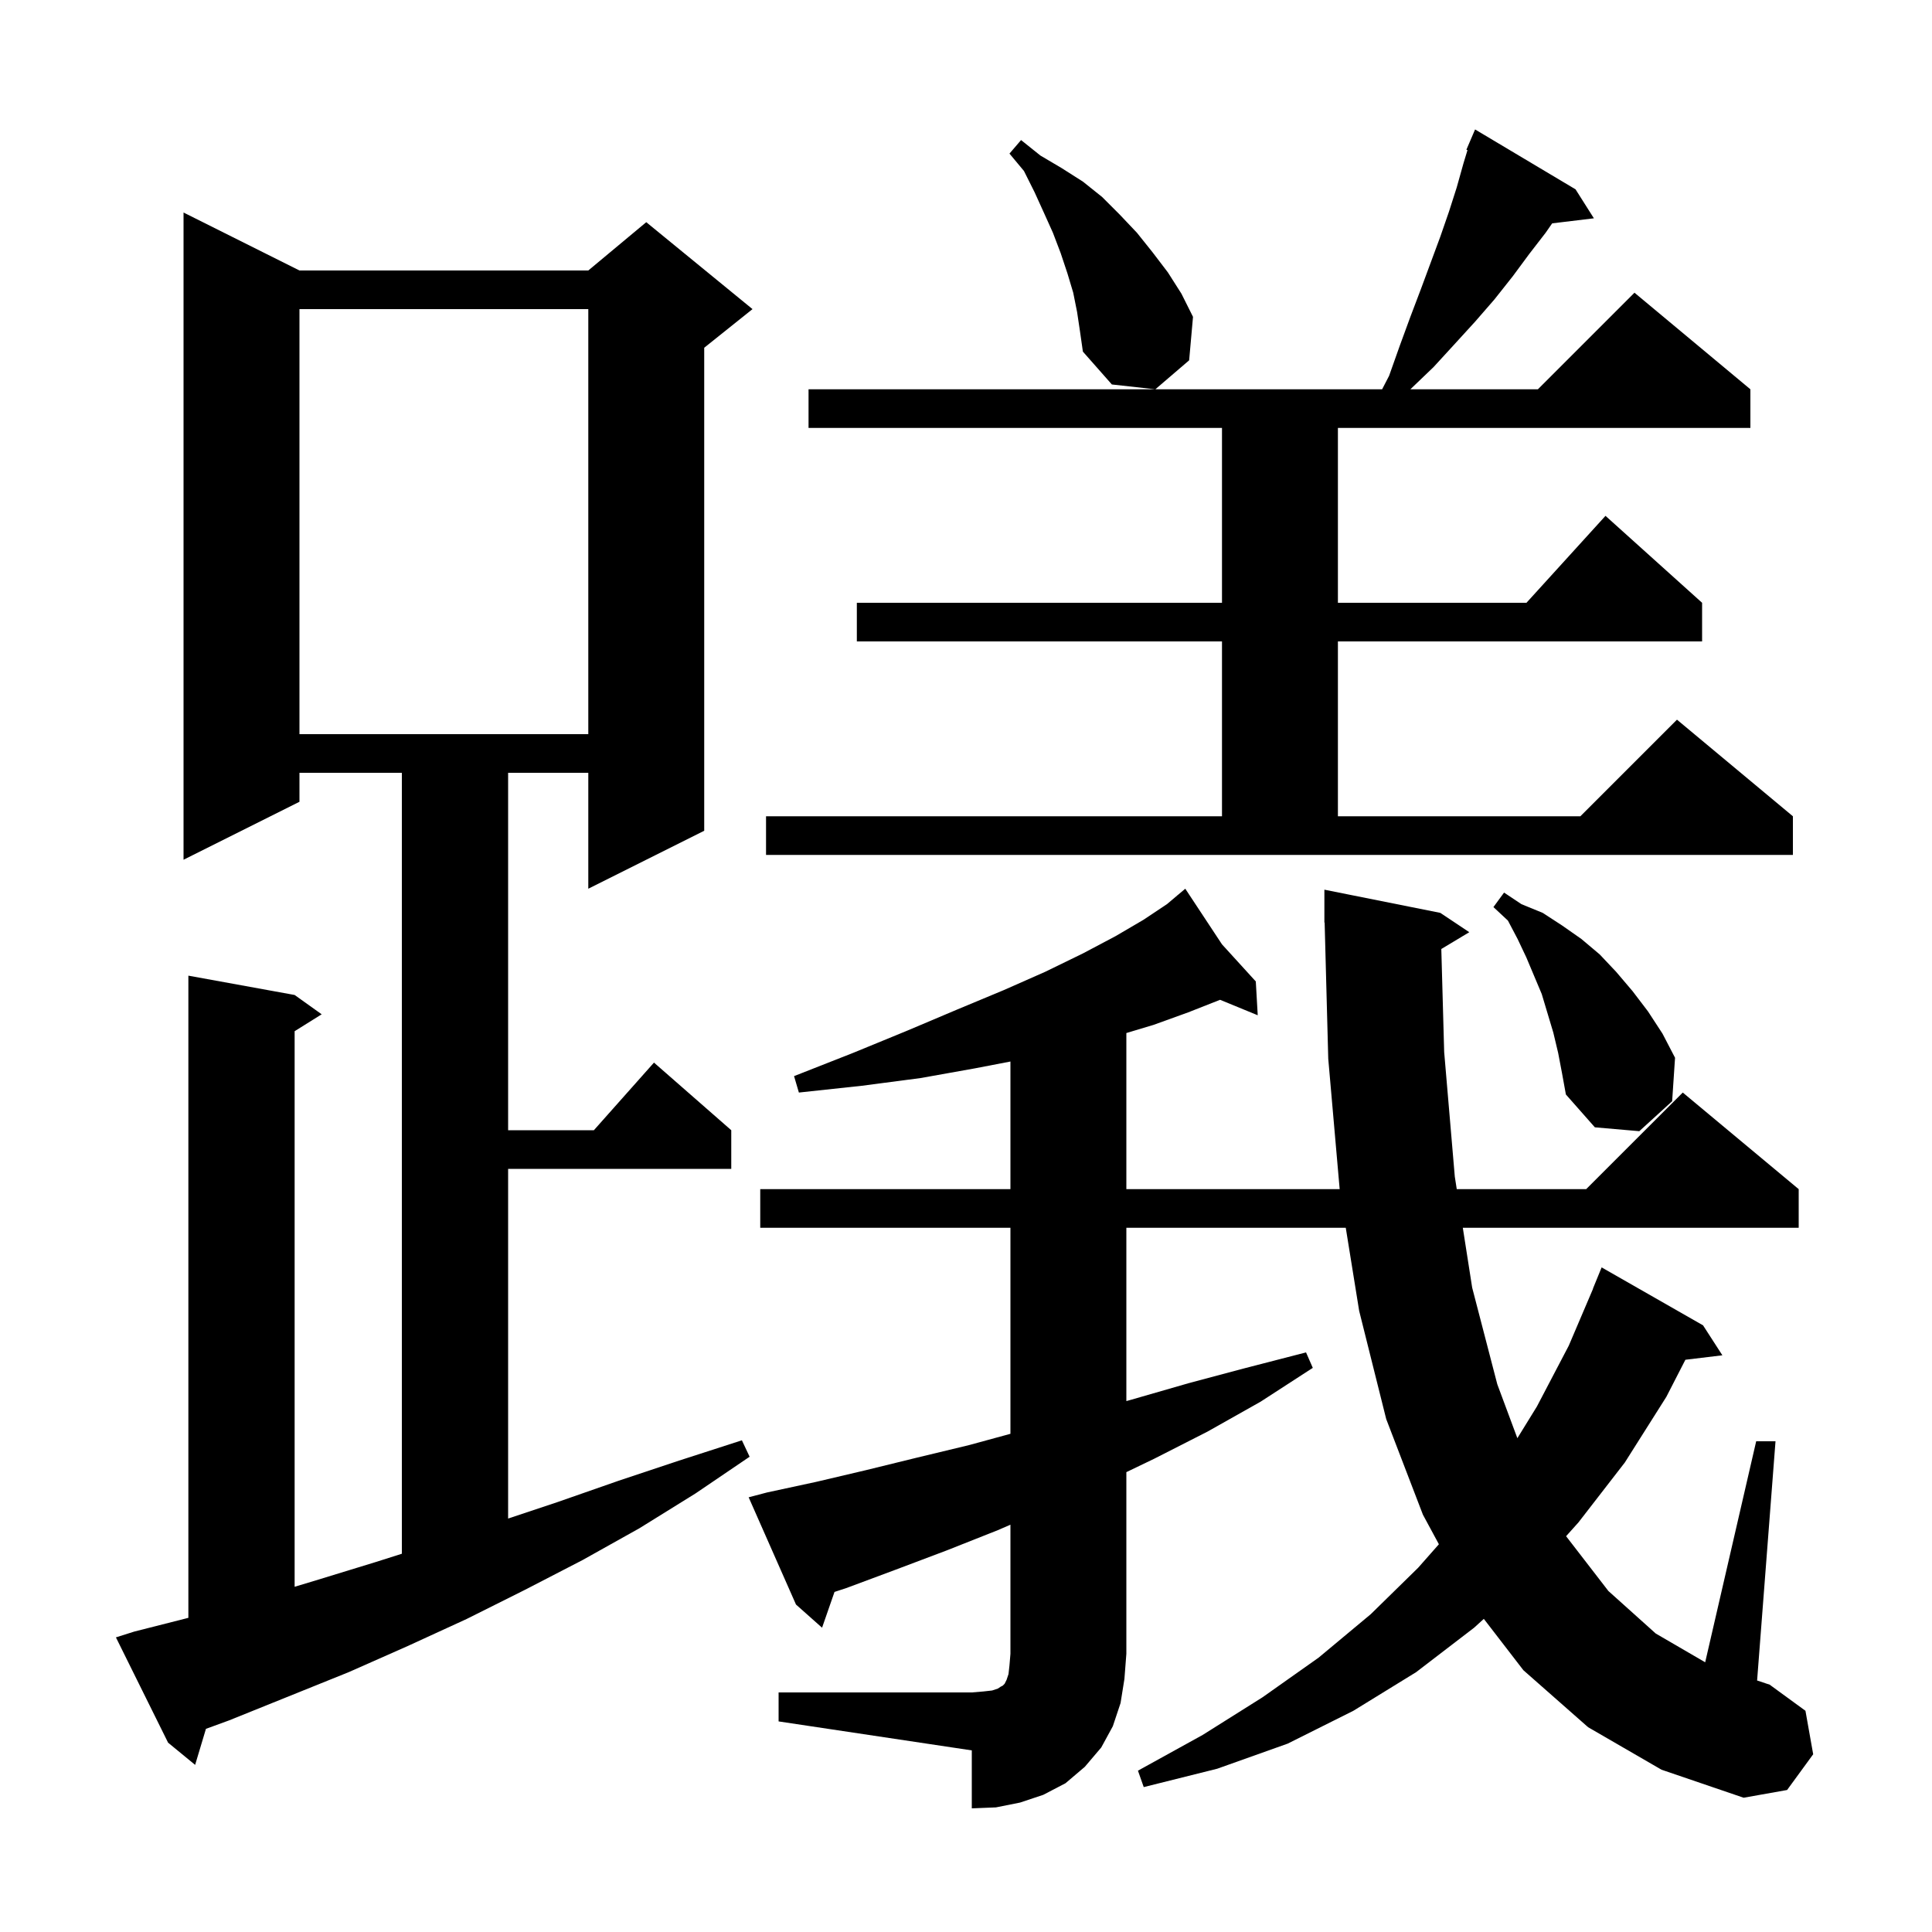 <svg xmlns="http://www.w3.org/2000/svg" xmlns:xlink="http://www.w3.org/1999/xlink" version="1.1" baseProfile="full" viewBox="0 0 200 200" width="200" height="200"><g fill="currentColor"><path d="M 80.6 175.2 L 100.6 175.2 L 101.8 175.1 L 102.7 175.0 L 103.3 174.8 L 103.6 174.6 L 103.8 174.5 L 104.0 174.3 L 104.2 173.9 L 104.4 173.3 L 104.5 172.4 L 104.6 171.2 L 104.6 157.836 L 103.3 158.4 L 98.0 160.5 L 92.7 162.5 L 87.6 164.4 L 86.388 164.796 L 85.1 168.5 L 82.4 166.1 L 77.5 155.0 L 79.4 154.5 L 84.5 153.4 L 89.6 152.2 L 94.9 150.9 L 100.3 149.6 L 104.6 148.427 L 104.6 127.1 L 78.7 127.1 L 78.7 123.1 L 104.6 123.1 L 104.6 109.888 L 100.9 110.6 L 95.3 111.6 L 89.2 112.4 L 82.7 113.1 L 82.2 111.4 L 88.3 109.0 L 93.9 106.7 L 99.1 104.5 L 103.9 102.5 L 108.2 100.6 L 112.1 98.7 L 115.5 96.9 L 118.4 95.2 L 120.8 93.6 L 121.875 92.694 L 121.8 92.6 L 121.881 92.689 L 122.7 92.0 L 126.502 97.761 L 130.0 101.6 L 130.2 105.1 L 126.302 103.499 L 126.3 103.5 L 123.0 104.8 L 119.4 106.1 L 116.6 106.94 L 116.6 123.1 L 138.682 123.1 L 137.5 109.6 L 137.126 95.498 L 137.1 95.5 L 137.1 92.1 L 149.1 94.5 L 152.1 96.5 L 149.204 98.238 L 149.5 108.9 L 150.6 121.8 L 150.803 123.1 L 164.2 123.1 L 174.2 113.1 L 186.2 123.1 L 186.2 127.1 L 151.43 127.1 L 152.4 133.3 L 155.0 143.3 L 157.077 148.881 L 159.1 145.6 L 162.4 139.3 L 164.914 133.405 L 164.9 133.4 L 165.8 131.2 L 176.3 137.2 L 178.3 140.3 L 174.471 140.762 L 172.5 144.6 L 168.2 151.4 L 163.4 157.6 L 162.121 159.027 L 166.5 164.7 L 171.4 169.1 L 176.52 172.079 L 181.8 149.2 L 183.8 149.2 L 181.895 173.965 L 183.2 174.4 L 186.9 177.1 L 187.7 181.6 L 185.0 185.3 L 180.5 186.1 L 172.0 183.2 L 164.4 178.8 L 157.7 172.9 L 153.605 167.584 L 152.6 168.5 L 146.6 173.1 L 140.1 177.1 L 133.3 180.5 L 126.0 183.1 L 118.4 185.0 L 117.8 183.3 L 124.5 179.6 L 130.7 175.7 L 136.5 171.6 L 141.9 167.1 L 146.8 162.3 L 148.953 159.86 L 147.3 156.8 L 143.5 146.9 L 140.7 135.7 L 139.313 127.1 L 116.6 127.1 L 116.6 145.04 L 117.1 144.9 L 123.0 143.2 L 129.0 141.6 L 135.2 140.0 L 135.9 141.6 L 130.5 145.1 L 125.0 148.2 L 119.5 151.0 L 116.6 152.396 L 116.6 171.2 L 116.4 173.8 L 116.0 176.3 L 115.2 178.7 L 114.0 180.9 L 112.3 182.9 L 110.3 184.6 L 108.0 185.8 L 105.6 186.6 L 103.1 187.1 L 100.6 187.2 L 100.6 181.2 L 80.6 178.2 Z M 13.9 168.9 L 19.5 167.478 L 19.5 101.0 L 30.5 103.0 L 33.3 105.0 L 30.5 106.75 L 30.5 164.263 L 32.7 163.6 L 38.9 161.7 L 41.6 160.843 L 41.6 80.0 L 31.0 80.0 L 31.0 83.0 L 19.0 89.0 L 19.0 22.0 L 31.0 28.0 L 60.9 28.0 L 66.9 23.0 L 77.9 32.0 L 72.9 36.0 L 72.9 86.0 L 60.9 92.0 L 60.9 80.0 L 52.6 80.0 L 52.6 117.0 L 61.478 117.0 L 67.7 110.0 L 75.7 117.0 L 75.7 121.0 L 52.6 121.0 L 52.6 157.2 L 57.7 155.5 L 64.0 153.3 L 70.3 151.2 L 76.8 149.1 L 77.6 150.8 L 72.0 154.6 L 66.2 158.2 L 60.3 161.5 L 54.3 164.6 L 48.3 167.6 L 42.2 170.4 L 36.1 173.1 L 23.7 178.1 L 21.319 178.969 L 20.2 182.7 L 17.4 180.4 L 12.0 169.5 Z M 161.3 109.0 L 160.8 106.9 L 159.6 102.9 L 158.0 99.1 L 157.1 97.2 L 156.1 95.3 L 154.6 93.9 L 155.7 92.4 L 157.5 93.6 L 159.7 94.5 L 161.7 95.8 L 163.7 97.2 L 165.6 98.8 L 167.3 100.6 L 169.0 102.6 L 170.6 104.7 L 172.1 107.0 L 173.4 109.5 L 173.1 114.0 L 169.7 117.1 L 165.1 116.7 L 162.1 113.3 L 161.7 111.1 Z M 79.3 84.5 L 126.5 84.5 L 126.5 66.4 L 88.7 66.4 L 88.7 62.4 L 126.5 62.4 L 126.5 44.3 L 83.7 44.3 L 83.7 40.3 L 143.076 40.3 L 143.8 38.9 L 144.9 35.8 L 146.0 32.8 L 147.1 29.9 L 149.1 24.5 L 150.0 21.9 L 150.8 19.4 L 151.5 16.9 L 151.914 15.541 L 151.8 15.5 L 152.7 13.4 L 163.1 19.6 L 165.0 22.6 L 160.681 23.121 L 160.0 24.1 L 158.3 26.3 L 156.6 28.6 L 154.7 31.0 L 152.7 33.3 L 150.6 35.6 L 148.4 38.0 L 146.0 40.3 L 159.2 40.3 L 169.2 30.3 L 181.2 40.3 L 181.2 44.3 L 138.5 44.3 L 138.5 62.4 L 158.018 62.4 L 166.2 53.4 L 176.2 62.4 L 176.2 66.4 L 138.5 66.4 L 138.5 84.5 L 163.6 84.5 L 173.6 74.5 L 185.6 84.5 L 185.6 88.5 L 79.3 88.5 Z M 31.0 32.0 L 31.0 76.0 L 60.9 76.0 L 60.9 32.0 Z M 111.5 32.3 L 111.1 30.3 L 110.5 28.3 L 109.8 26.2 L 109.0 24.1 L 108.1 22.1 L 107.1 19.9 L 106.0 17.7 L 104.5 15.9 L 105.7 14.5 L 107.7 16.1 L 109.9 17.4 L 112.1 18.8 L 114.1 20.4 L 115.9 22.2 L 117.7 24.1 L 119.3 26.1 L 120.9 28.2 L 122.3 30.4 L 123.5 32.8 L 123.1 37.3 L 119.6 40.3 L 115.1 39.8 L 112.1 36.4 L 111.8 34.3 Z "/></g></svg>